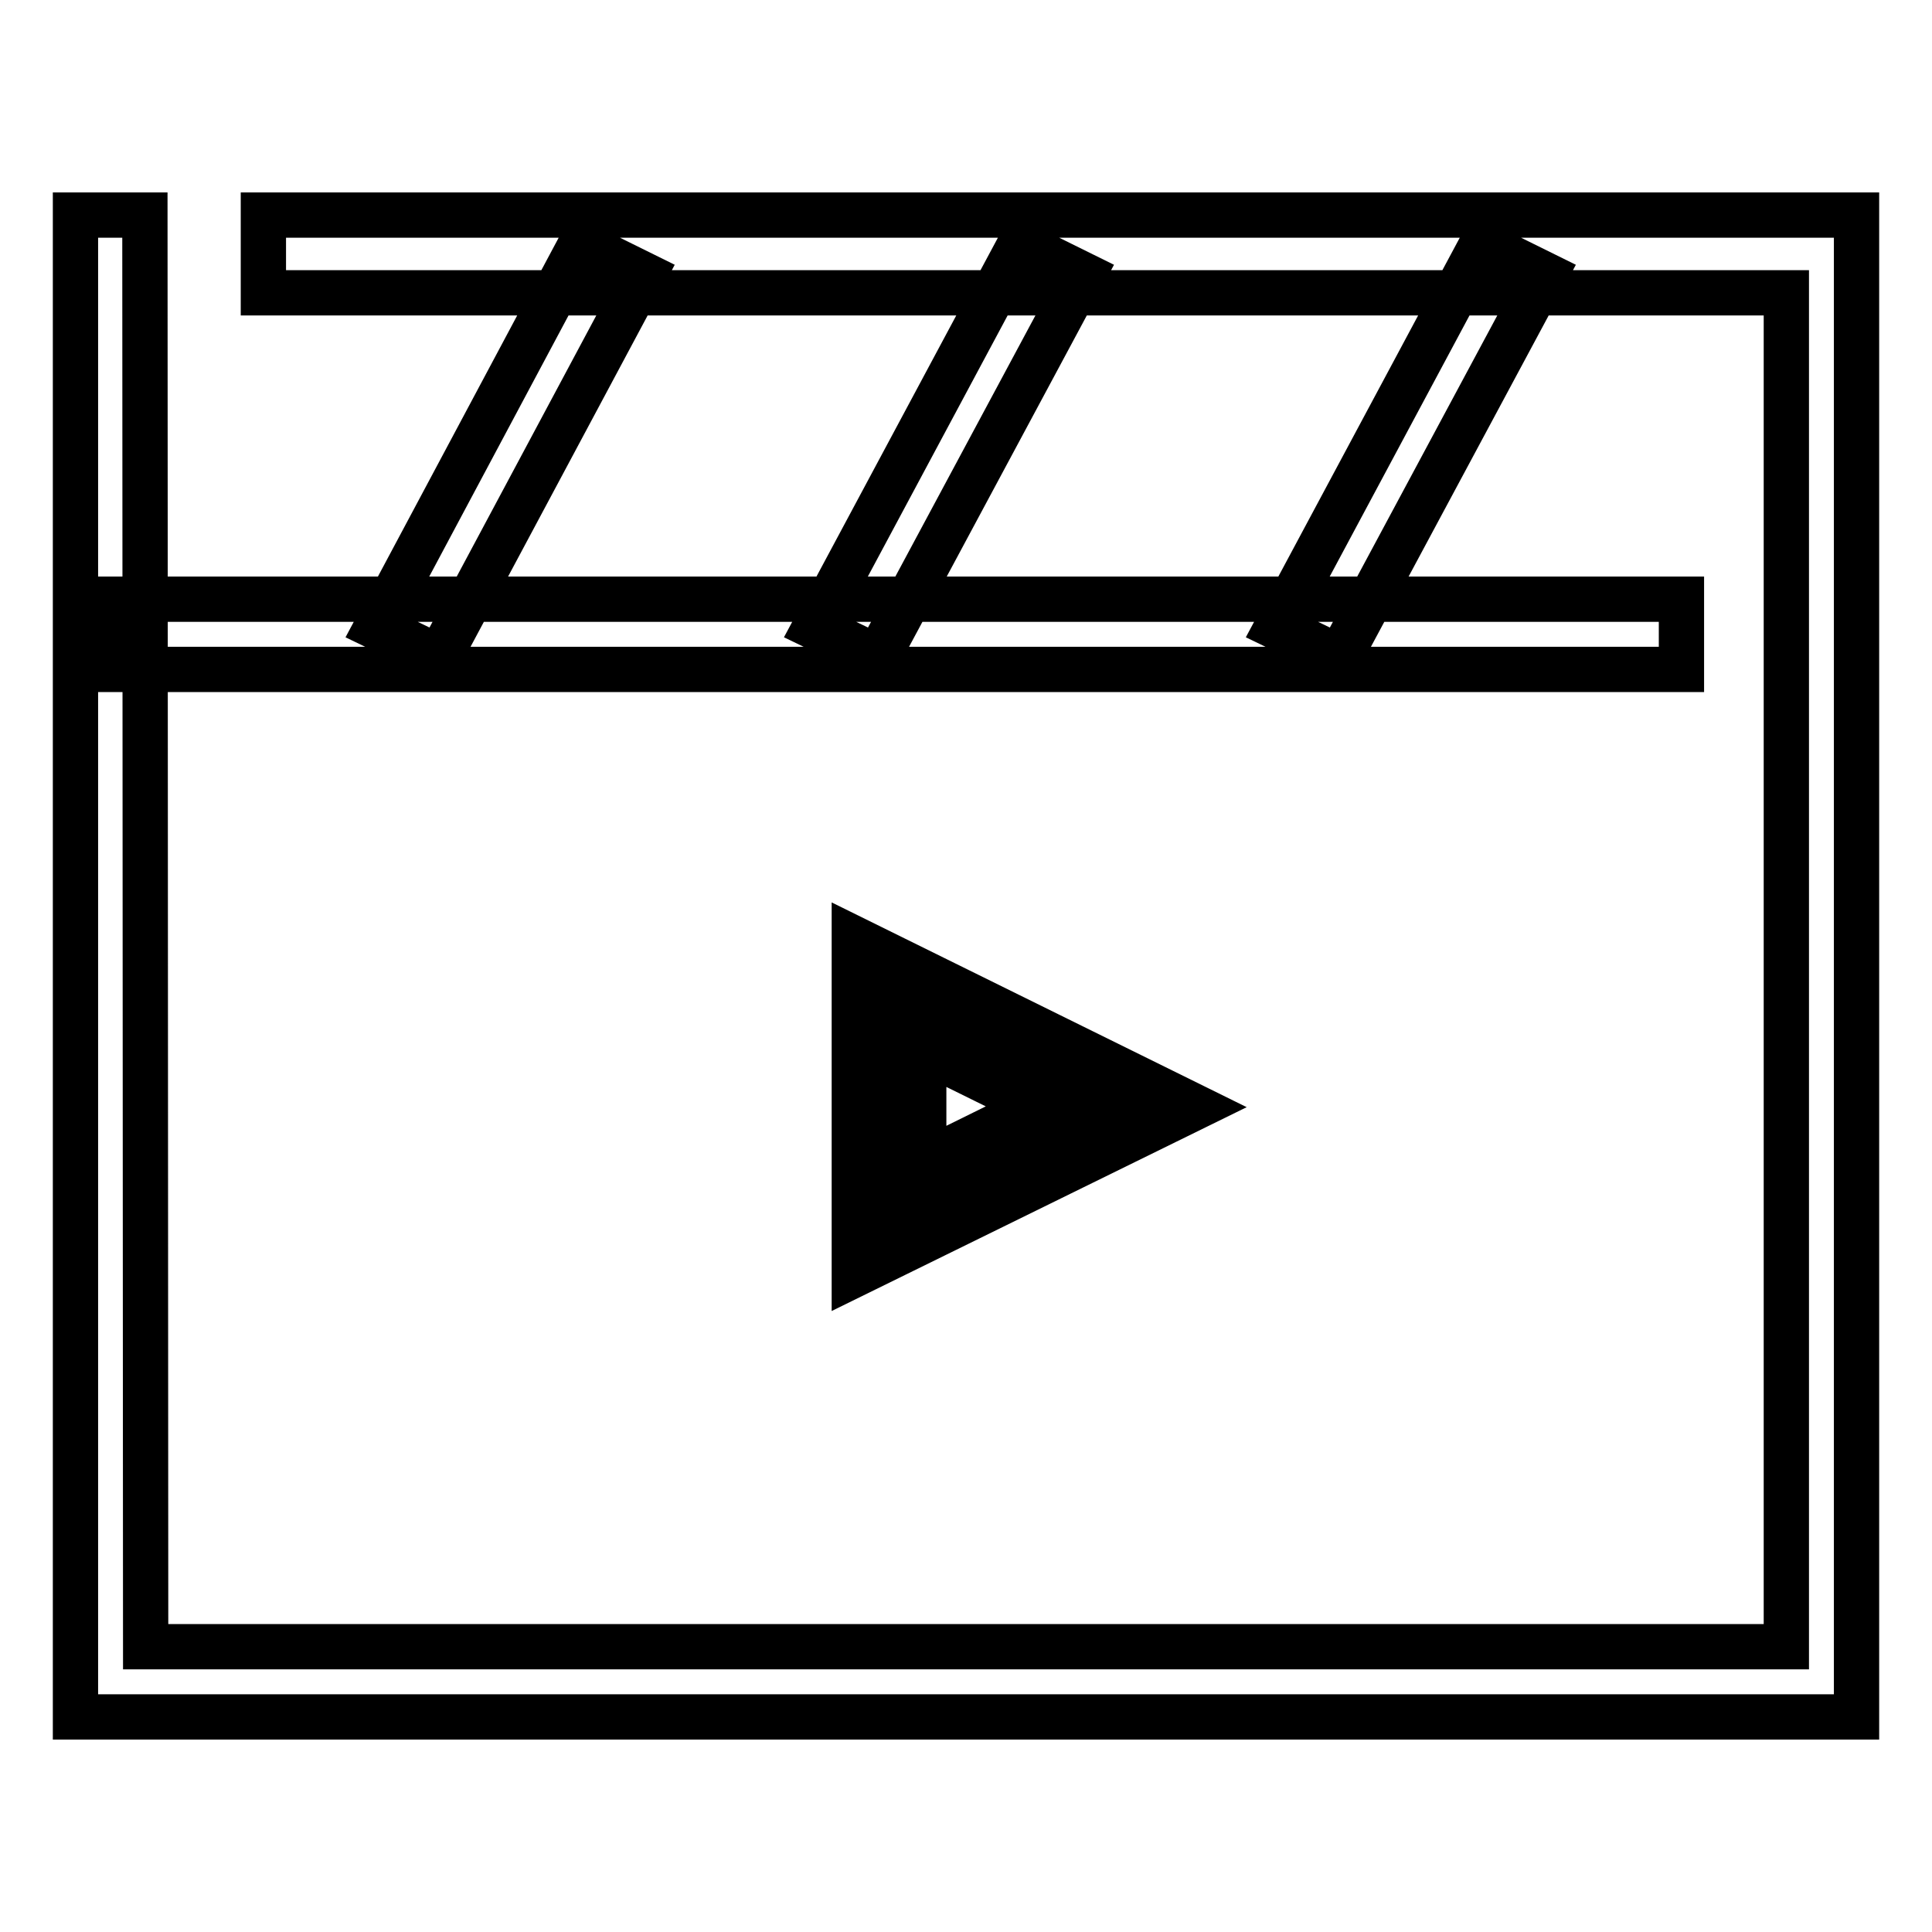 <?xml version="1.0" encoding="utf-8"?>
<!-- Svg Vector Icons : http://www.onlinewebfonts.com/icon -->
<!DOCTYPE svg PUBLIC "-//W3C//DTD SVG 1.1//EN" "http://www.w3.org/Graphics/SVG/1.1/DTD/svg11.dtd">
<svg version="1.1" xmlns="http://www.w3.org/2000/svg" xmlns:xlink="http://www.w3.org/1999/xlink" x="0px" y="0px" viewBox="0 0 256 256" enable-background="new 0 0 256 256" xml:space="preserve">
<g> <path stroke-width="6" fill-opacity="0" stroke="#000000"  d="M14.6,79.4h208.2v9.3H14.6V79.4z M58.2,87.1l-8.3-4l27.1-50.8l8.3,4.1L58.2,87.1z M116.3,87.1l-8.3-4 l27.2-50.8l8.3,4.1L116.3,87.1z M177.5,87.1l-8.3-4l27.2-50.8l8.3,4.1L177.5,87.1z M117.8,131.8v29.7l30.1-14.8L117.8,131.8z  M113.2,168.9v-44.5l45.2,22.3L113.2,168.9z M122.4,139.2V154l15-7.4L122.4,139.2z M34.9,28.5v10.3h201.8v179.4H19.3L19.2,28.5H10 v199h236v-199H34.9z"/></g>
</svg>